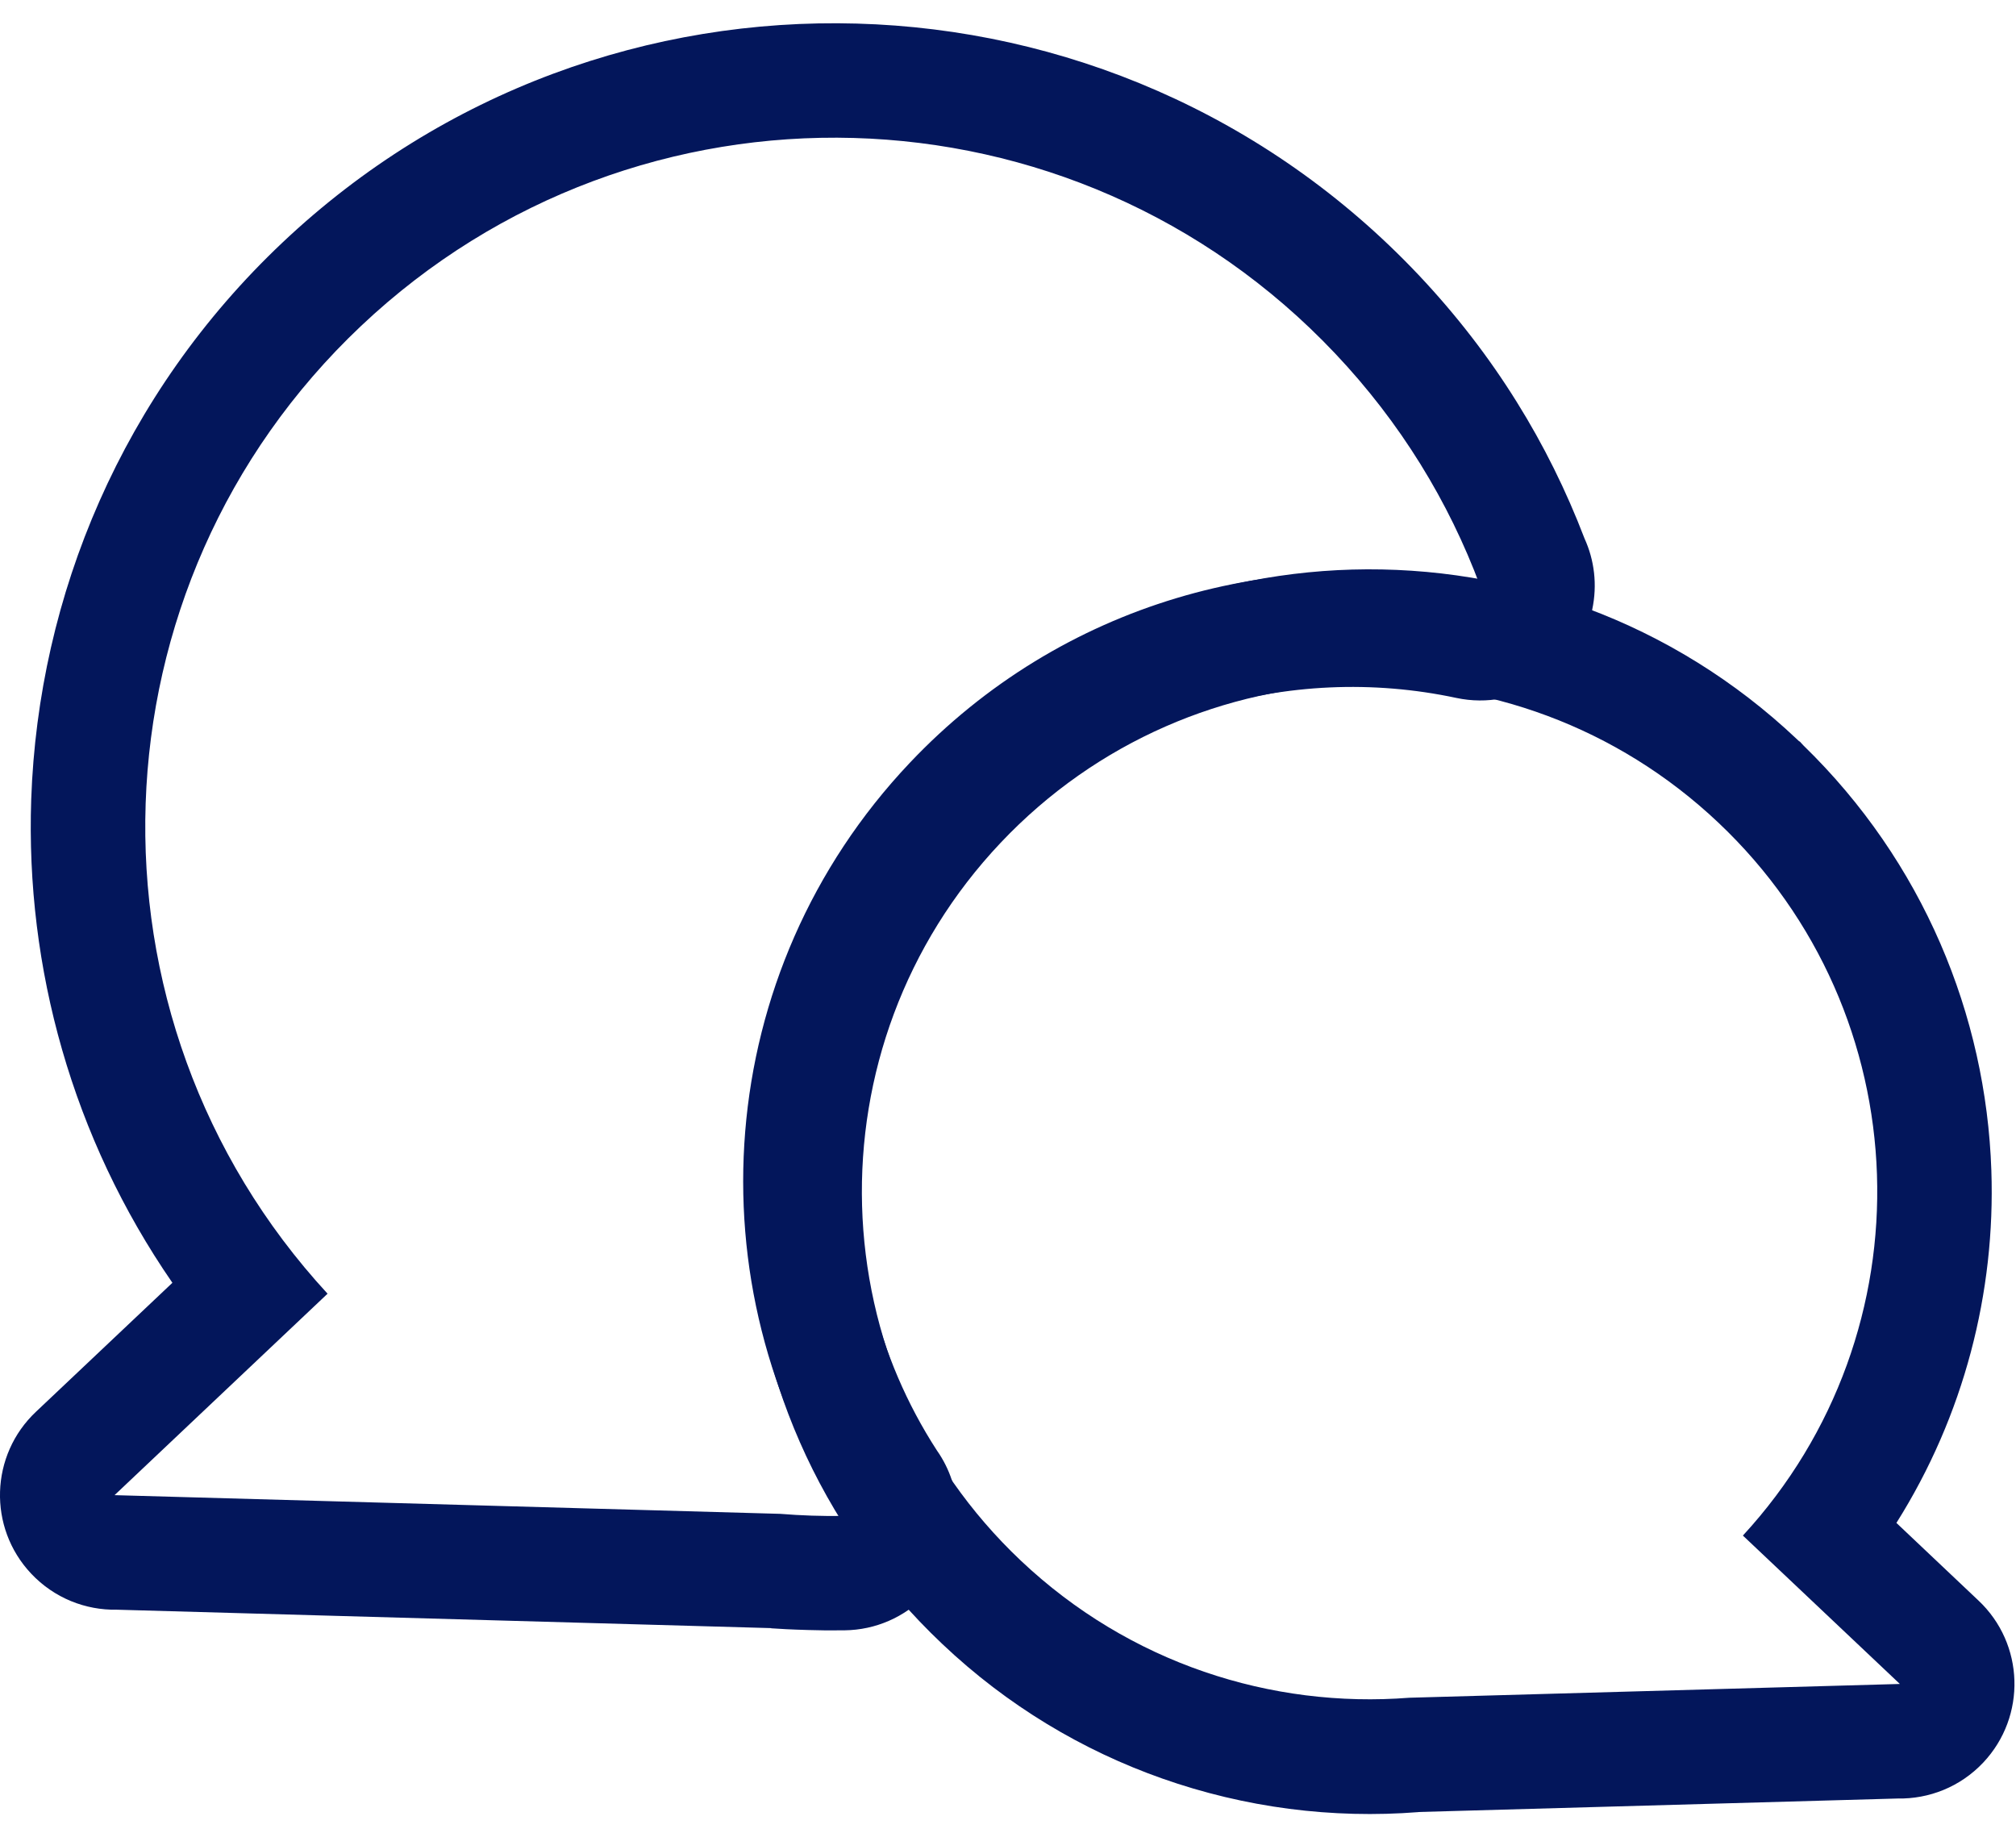 <svg width="66" height="60" viewBox="0 0 66 60" fill="none" xmlns="http://www.w3.org/2000/svg">
<path fill-rule="evenodd" clip-rule="evenodd" d="M43.71 11.572C35.149 2.515 20.872 2.114 11.816 10.675C2.832 19.166 2.371 33.29 10.724 42.352L3.75 48.947L25.544 49.559C26.228 49.615 26.915 49.637 27.601 49.627C22.631 42.077 23.299 31.832 29.781 24.977C34.741 19.731 41.875 17.771 48.454 19.176C47.432 16.429 45.852 13.836 43.71 11.572ZM28.053 0.772C34.785 0.96 41.449 3.72 46.441 9C47.673 10.305 48.746 11.697 49.655 13.158C50.536 14.569 51.276 16.065 51.875 17.63C52.195 18.332 52.299 19.141 52.126 19.957C51.697 21.982 49.705 23.281 47.676 22.848C44.945 22.265 42.101 22.393 39.439 23.218C36.883 24.011 34.487 25.46 32.512 27.548C29.909 30.299 28.463 33.726 28.153 37.232C27.84 40.794 28.686 44.419 30.674 47.486C31.091 48.078 31.339 48.803 31.349 49.584C31.373 51.653 29.715 53.35 27.645 53.372C27.225 53.378 26.827 53.375 26.453 53.362C25.908 53.347 25.51 53.325 25.249 53.306V53.3L3.823 52.697C2.8 52.716 1.775 52.318 1.019 51.515C-0.401 50.007 -0.329 47.633 1.182 46.213L5.644 41.995C2.368 37.247 0.834 31.678 1.022 26.169C1.254 19.486 4.008 12.892 9.244 7.944C14.519 2.958 21.32 0.581 28.053 0.772Z" fill="#03165B"/>
<path fill-rule="evenodd" clip-rule="evenodd" d="M30.1 24.93L30.232 24.808C34.074 20.857 39.144 18.79 44.268 18.646C49.48 18.502 54.745 20.339 58.824 24.196L58.909 24.275L58.915 24.268L59.037 24.4C62.957 28.21 65.02 33.23 65.193 38.314C65.331 42.309 64.299 46.341 62.085 49.856L64.77 52.396C66.278 53.814 66.35 56.188 64.93 57.699C64.174 58.502 63.148 58.897 62.126 58.878L46.435 59.32L46.438 59.323C43.619 59.546 40.756 59.179 38.047 58.223C35.441 57.304 32.982 55.84 30.85 53.82C26.758 49.954 24.622 44.795 24.478 39.577C24.331 34.366 26.168 29.101 30.025 25.018L30.107 24.936L30.1 24.93ZM32.76 27.589C39.066 20.919 49.583 20.622 56.256 26.931C62.876 33.187 63.214 43.591 57.059 50.27L62.198 55.128L46.143 55.579C41.621 55.934 36.974 54.45 33.418 51.089C26.748 44.783 26.453 34.262 32.76 27.589Z" fill="#03165B"/>
</svg>
